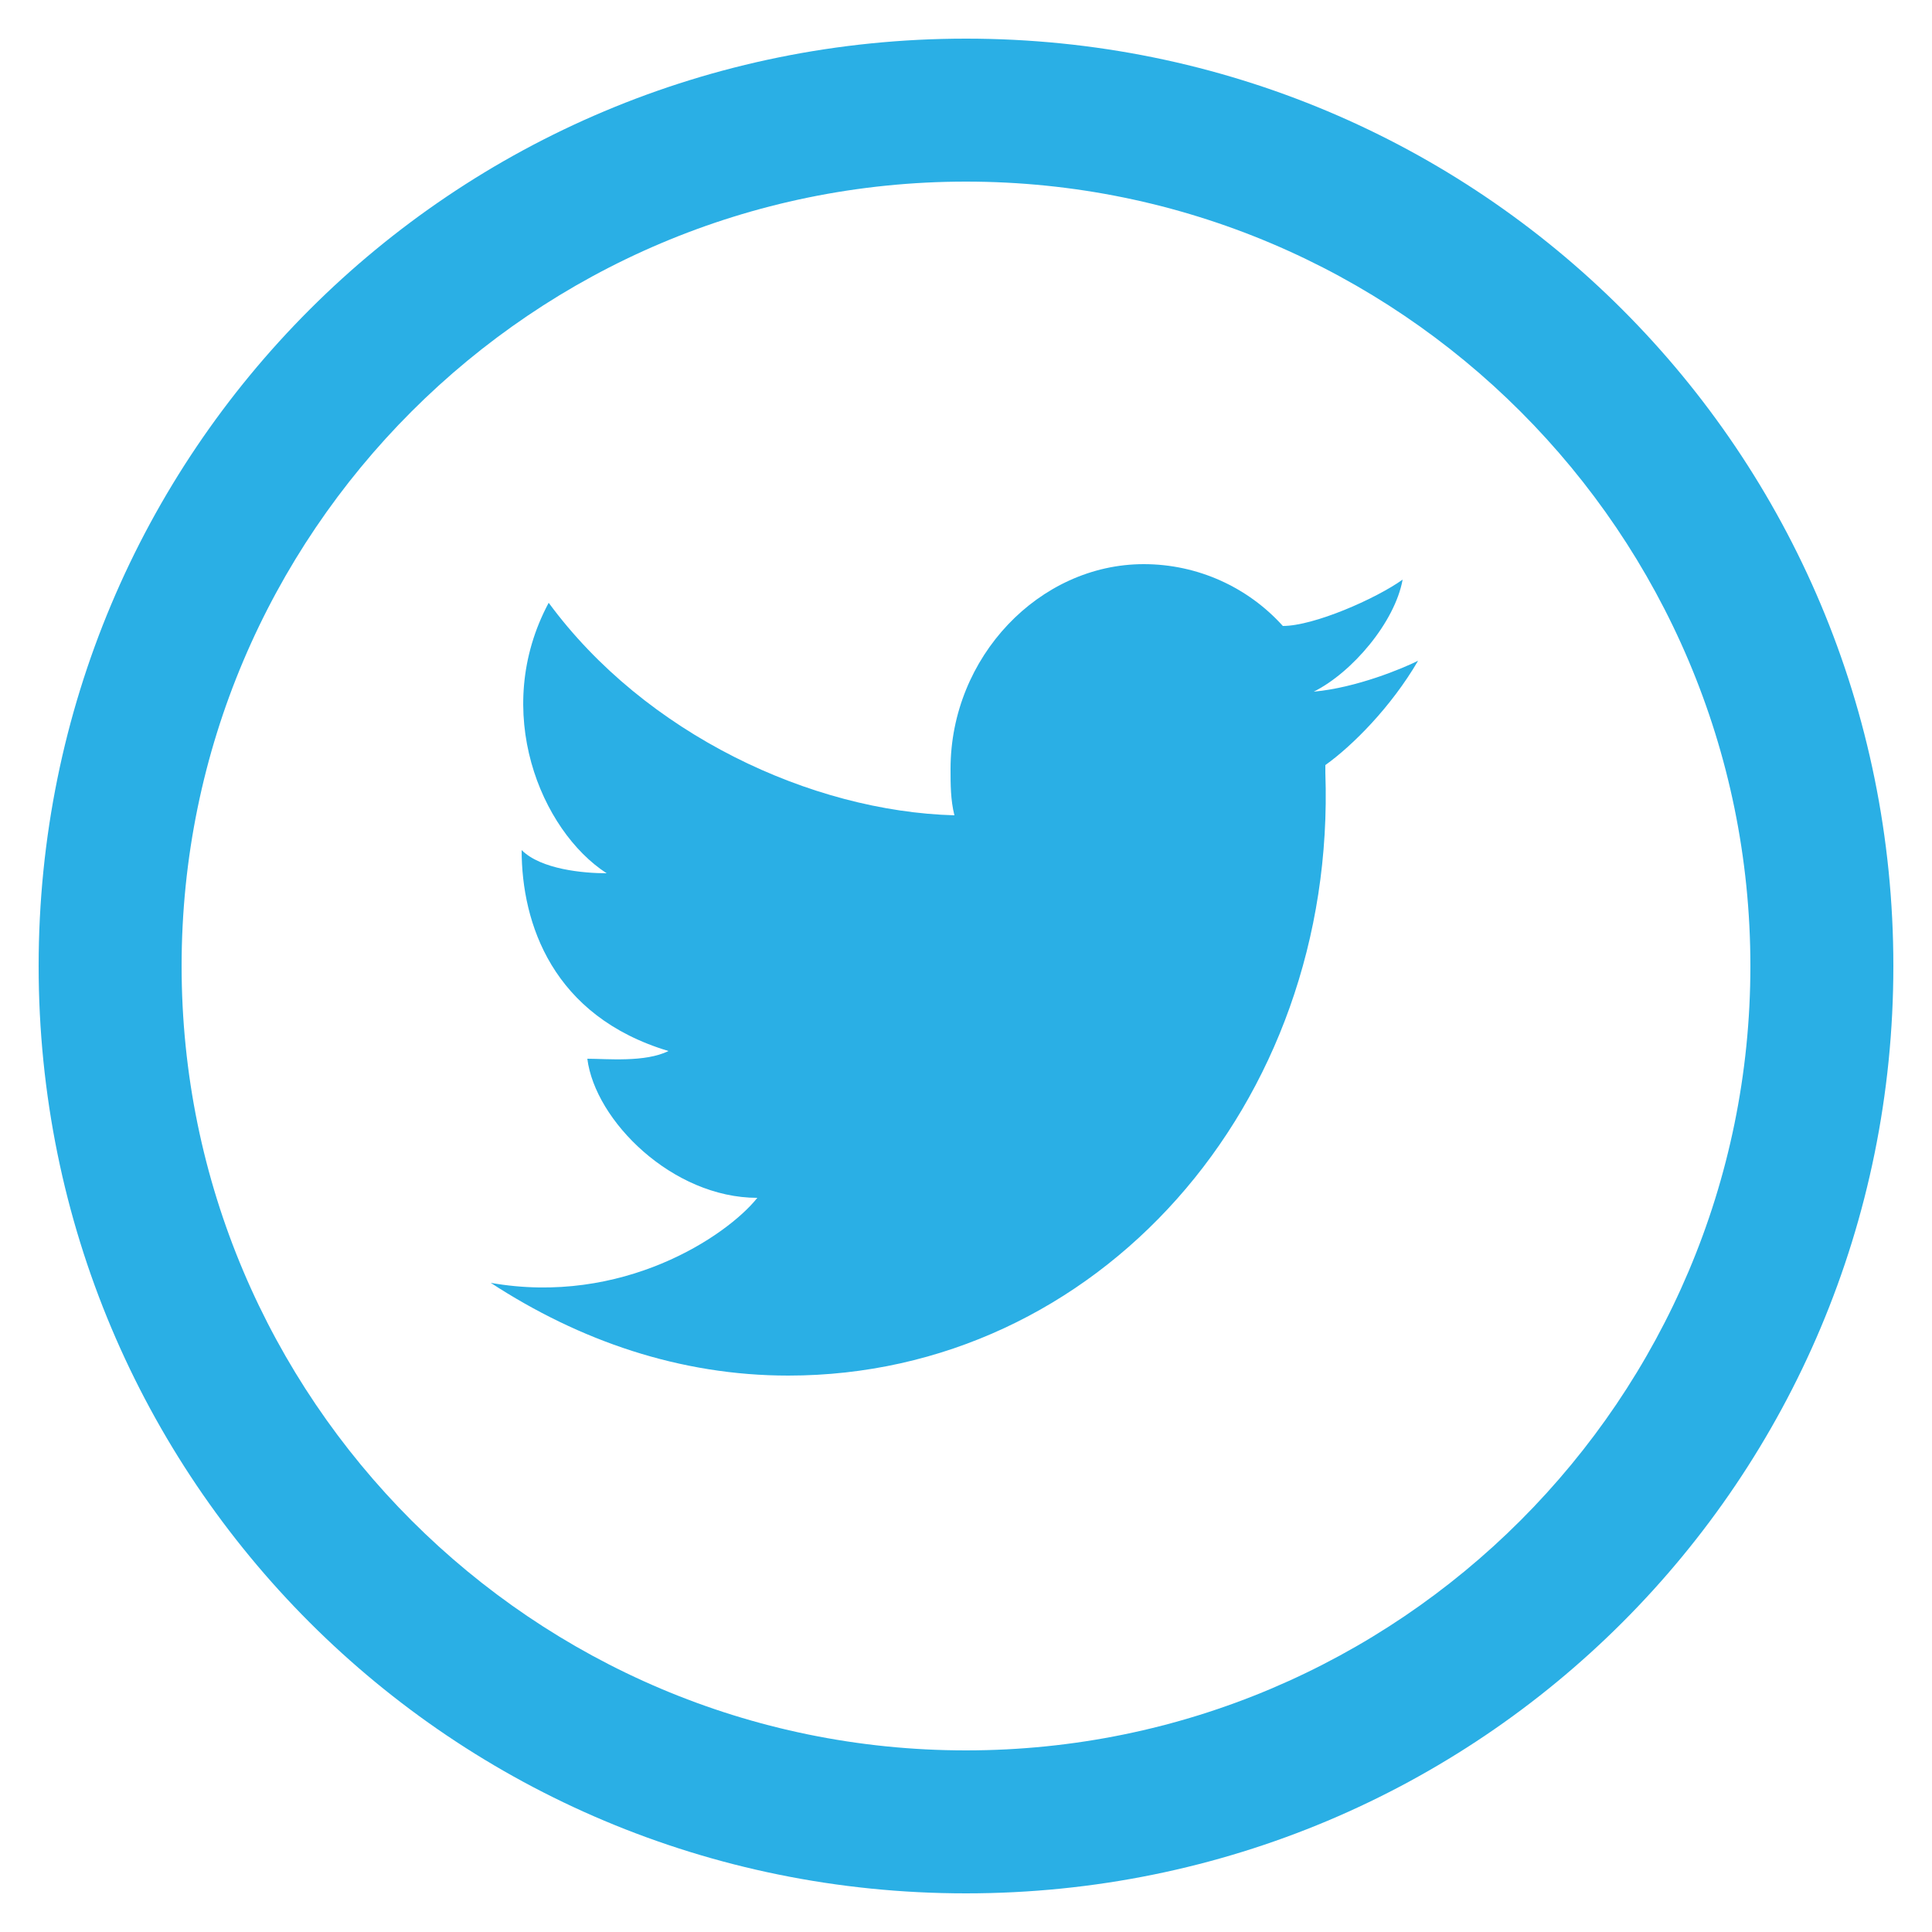 <?xml version="1.0" encoding="utf-8"?>
<!-- Generator: Adobe Illustrator 18.1.0, SVG Export Plug-In . SVG Version: 6.00 Build 0)  -->
<svg version="1.1" id="Layer_1" xmlns="http://www.w3.org/2000/svg" xmlns:xlink="http://www.w3.org/1999/xlink" x="0px" y="0px"
	 viewBox="0 0 50 50" enable-background="new 0 0 50 50" xml:space="preserve">
<g>
	<g>
		<path fill="#2AAFE5" d="M25,1C11.7,1,1,11.7,1,25c0,13.3,10.7,24,24,24s24-10.7,24-24C49,11.7,38.3,1,25,1z M25,45.3
			C13.8,45.3,4.7,36.2,4.7,25C4.7,13.8,13.8,4.7,25,4.7c11.2,0,20.3,9.1,20.3,20.3C45.3,36.2,36.2,45.3,25,45.3z M36.3,15
			c-0.7,0.5-2.3,1.2-3.1,1.2c0,0,0,0,0,0c-0.9-1-2.2-1.6-3.6-1.6c-2.7,0-5,2.4-5,5.3c0,0.4,0,0.8,0.1,1.2h0c-3.7-0.1-8-2.1-10.5-5.5
			c-1.5,2.8-0.2,5.9,1.5,7c-0.6,0-1.7-0.1-2.2-0.6c0,1.9,0.8,4.3,3.8,5.2c-0.6,0.3-1.6,0.2-2.1,0.2c0.2,1.6,2.2,3.6,4.4,3.6
			c-0.8,1-3.5,2.8-6.9,2.2c2.3,1.5,4.9,2.4,7.7,2.4c8,0,14.2-7,13.9-15.6c0,0,0,0,0,0c0,0,0,0,0-0.1c0,0,0-0.1,0-0.1
			c0.7-0.5,1.7-1.5,2.4-2.7c-0.4,0.2-1.6,0.7-2.7,0.8C35,17.4,36.1,16.1,36.3,15z"/>
	</g>
</g>
</svg>
